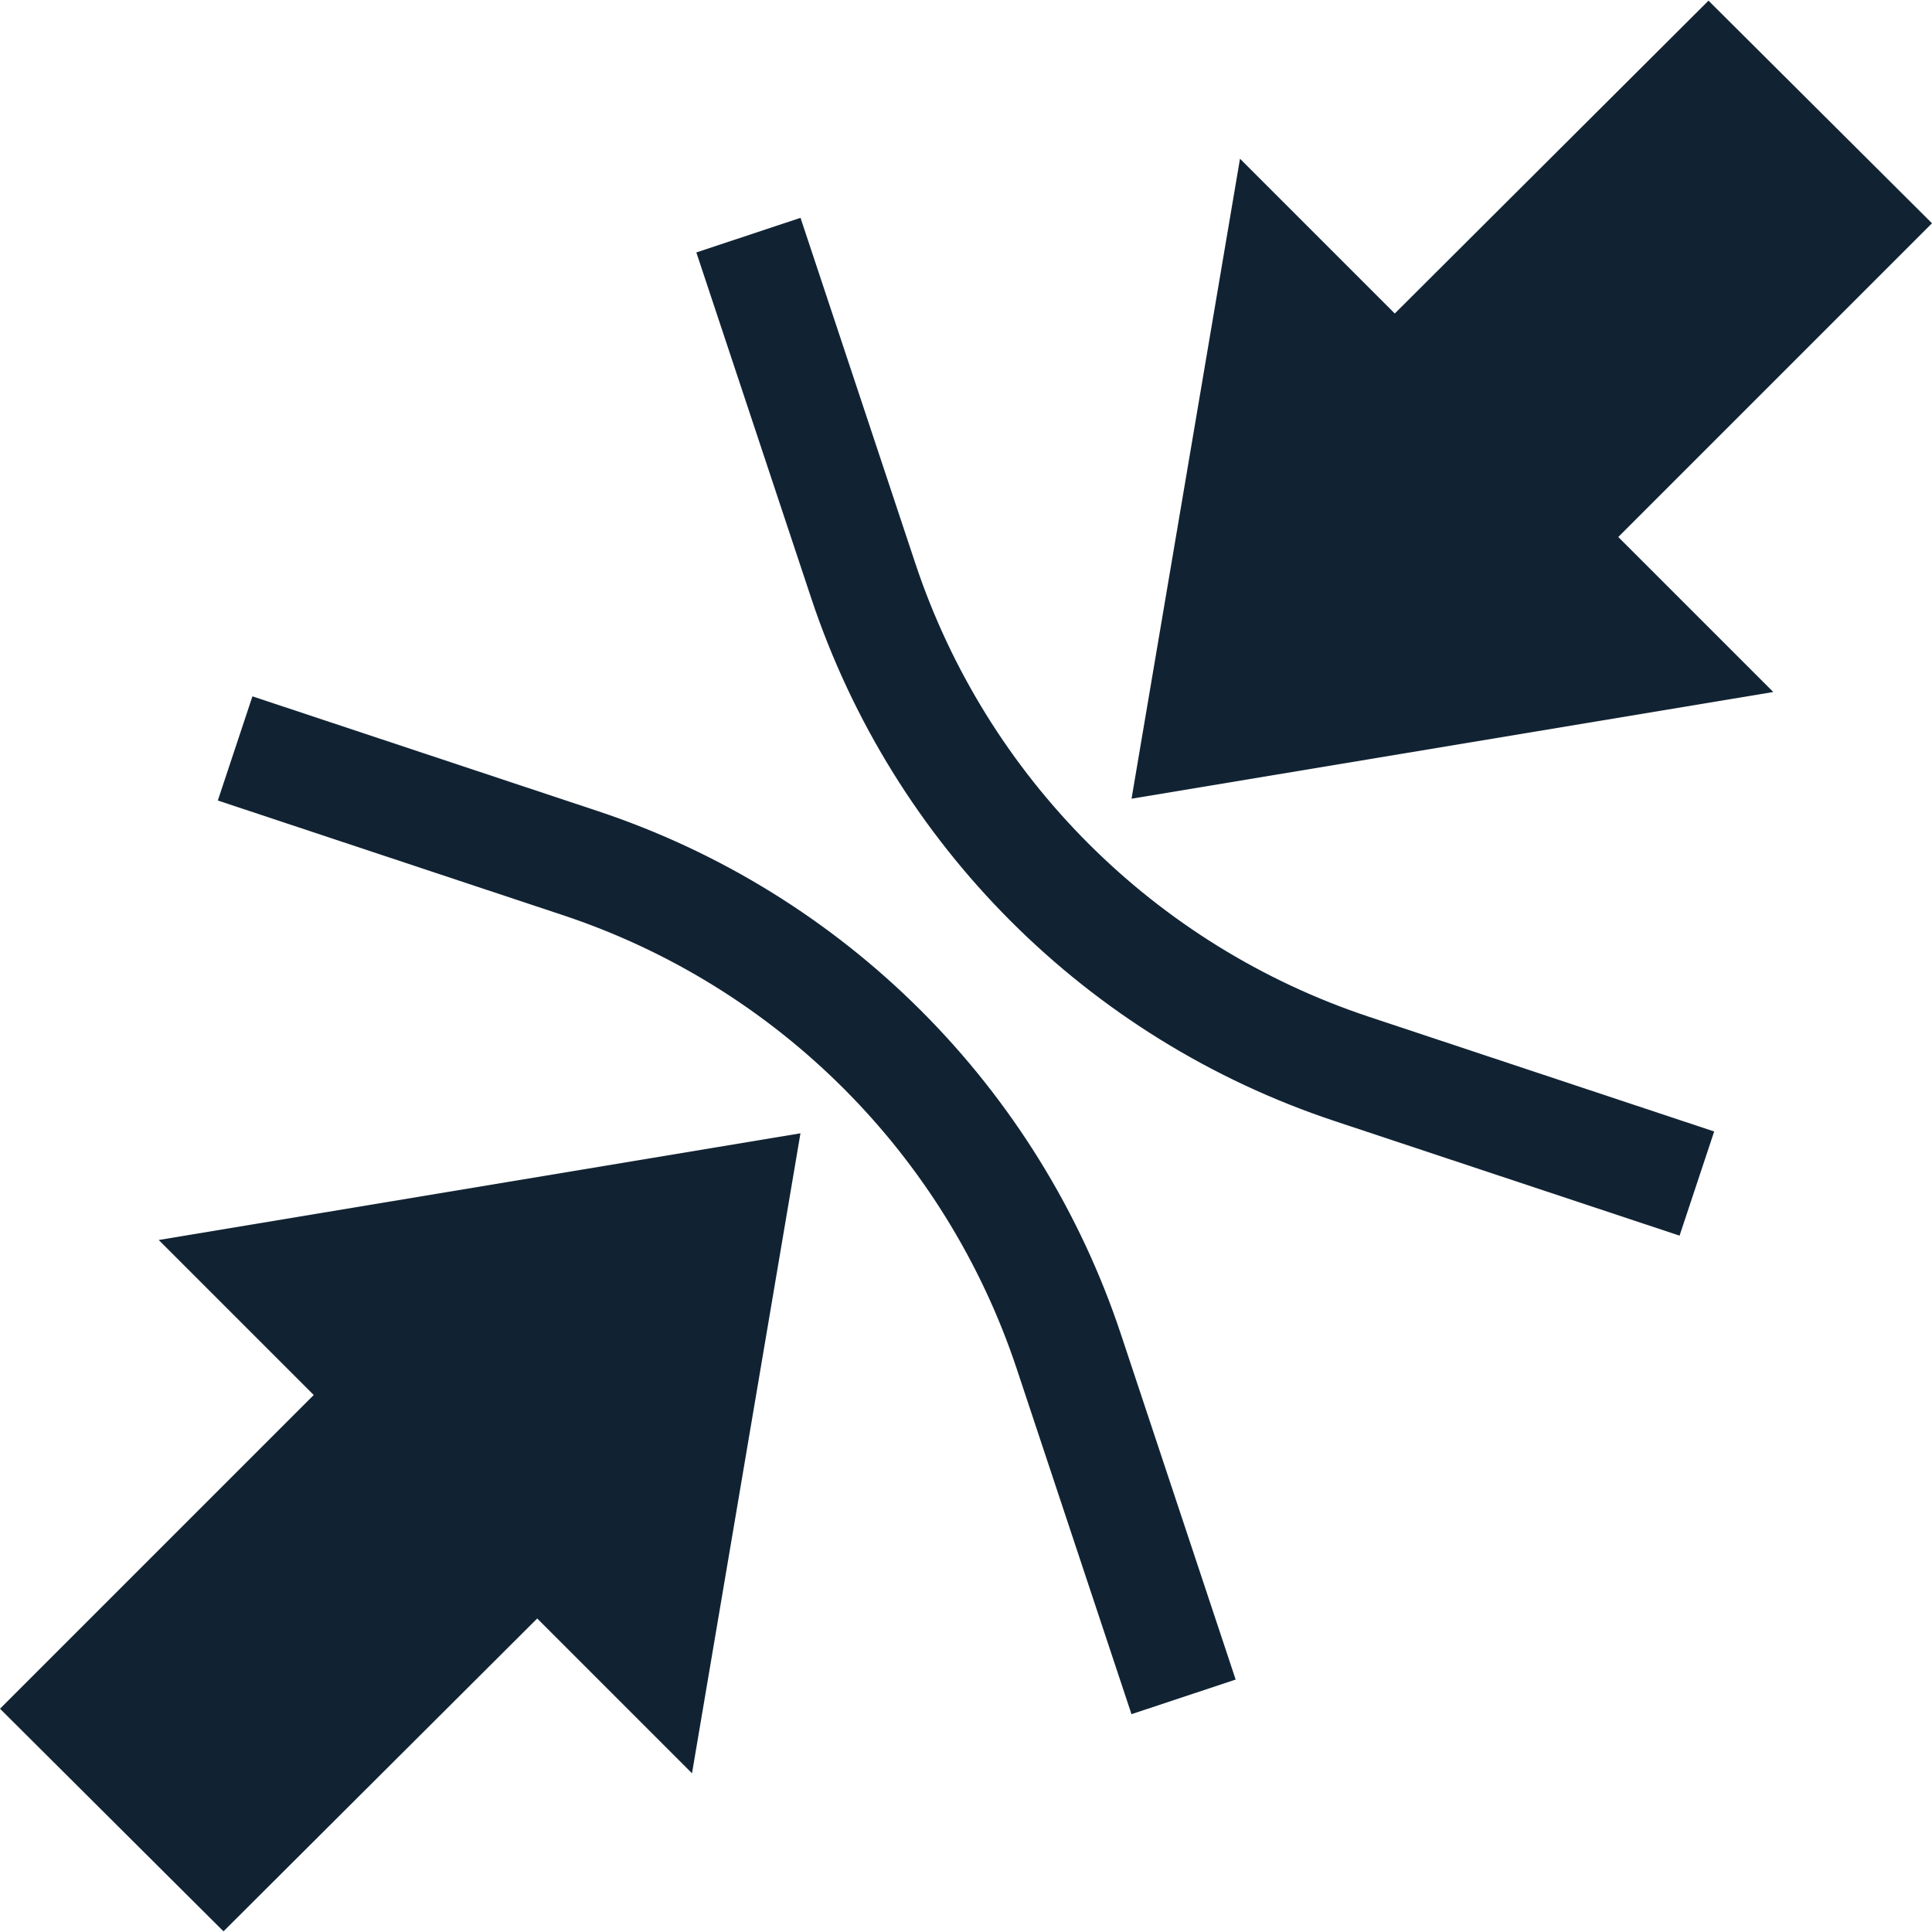 <?xml version="1.0" encoding="UTF-8"?><svg xmlns="http://www.w3.org/2000/svg" viewBox="0 0 88 88"><defs><style>.c{fill:#112333;}.d{fill:none;stroke:#112333;stroke-miterlimit:10;stroke-width:5px;}</style></defs><g id="a"><g><path class="d" d="M34.09,10.71l5.22,15.71c3.49,10.52,11.75,18.78,22.27,22.27l15.71,5.22"/><path class="d" d="M53.91,77.29l-5.22-15.71c-3.49-10.52-11.75-18.78-22.27-22.27l-15.71-5.22"/><polygon class="c" points="77.82 .03 88 10.17 73.71 24.46 80.77 31.52 51.54 36.38 56.48 7.23 63.53 14.28 77.82 .03"/><polygon class="c" points="10.18 87.97 0 77.83 14.29 63.54 7.23 56.48 36.46 51.62 31.52 80.77 24.47 73.72 10.18 87.97"/></g></g><g id="b"/></svg>